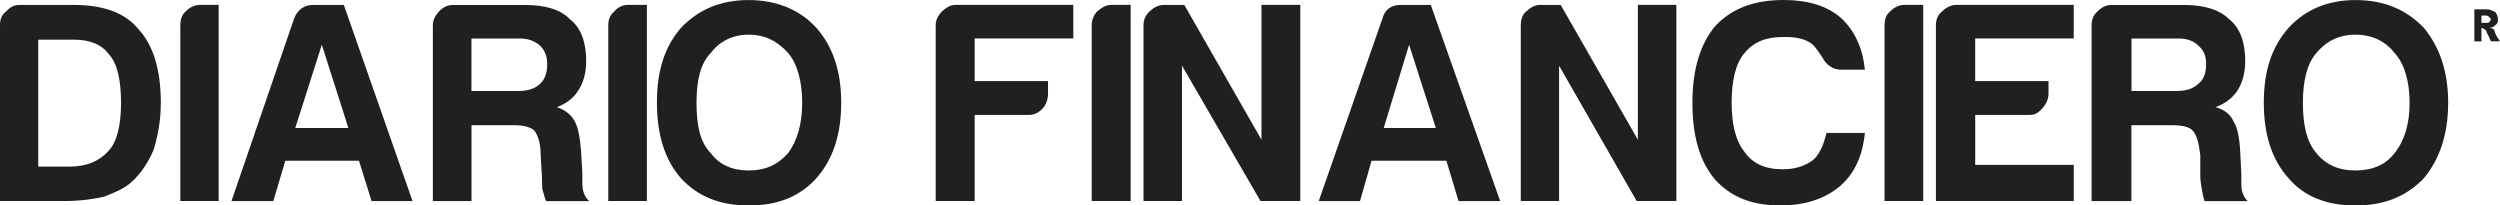 <svg width="146" height="12" viewBox="0 0 146 12" fill="none" xmlns="http://www.w3.org/2000/svg">
<path fill-rule="evenodd" clip-rule="evenodd" d="M1.137 0.288H4.321C6.037 0.288 7.31 0.75 8.081 1.701C8.967 2.641 9.392 4.117 9.392 5.997C9.392 7.082 9.21 7.961 8.967 8.766C8.593 9.625 8.13 10.246 7.599 10.702C7.193 11.033 6.777 11.202 6.389 11.36C6.289 11.401 6.19 11.441 6.094 11.482C5.574 11.608 4.762 11.74 3.725 11.74H0V1.466C0 1.166 0.076 0.881 0.344 0.68C0.574 0.448 0.772 0.288 1.137 0.288ZM4.031 9.731C5.101 9.731 5.826 9.387 6.346 8.803C6.809 8.31 7.069 7.379 7.069 6C7.069 4.736 6.863 3.723 6.381 3.194C5.948 2.61 5.279 2.316 4.318 2.316H2.234V9.731H4.031Z" fill="#202020"/>
<path d="M10.829 0.68C10.607 0.881 10.531 1.167 10.531 1.466V11.74H12.77V0.285H11.671C11.352 0.288 11.054 0.448 10.829 0.68Z" fill="#202020"/>
<path fill-rule="evenodd" clip-rule="evenodd" d="M17.181 1.066C17.397 0.548 17.768 0.288 18.296 0.288H20.08L24.092 11.743H21.699L20.965 9.387H16.663L15.962 11.743H13.518L17.181 1.066ZM18.794 2.613L17.243 7.477H20.346L18.794 2.613Z" fill="#202020"/>
<path fill-rule="evenodd" clip-rule="evenodd" d="M34.009 10.534C34.009 10.705 34.009 10.864 34.028 10.993C34.085 11.351 34.231 11.608 34.421 11.746H31.895C31.827 11.602 31.776 11.413 31.728 11.234C31.709 11.162 31.69 11.092 31.67 11.027C31.651 10.671 31.651 10.476 31.651 10.353L31.575 9.066C31.575 8.389 31.432 7.927 31.213 7.634C30.972 7.413 30.582 7.312 30.019 7.312H27.536V11.743H25.278V1.469C25.278 1.169 25.435 0.884 25.627 0.683C25.828 0.45 26.12 0.291 26.44 0.291H30.663C31.846 0.291 32.745 0.551 33.308 1.144C33.934 1.636 34.234 2.484 34.234 3.553C34.234 4.28 34.058 4.867 33.749 5.318C33.495 5.704 33.119 6.034 32.523 6.257C33.016 6.42 33.368 6.716 33.565 7.085C33.749 7.413 33.86 7.964 33.931 8.769L34.009 10.118V10.534ZM30.216 5.315C30.842 5.315 31.213 5.181 31.516 4.92C31.797 4.666 31.963 4.305 31.957 3.723C31.957 3.262 31.795 2.898 31.513 2.643C31.245 2.42 30.899 2.249 30.36 2.249H27.533V5.315H30.216Z" fill="#202020"/>
<path d="M35.867 0.68C35.615 0.881 35.523 1.167 35.523 1.466V11.74H37.778V0.285H36.644C36.351 0.288 36.042 0.448 35.867 0.68Z" fill="#202020"/>
<path fill-rule="evenodd" clip-rule="evenodd" d="M39.762 1.631C40.797 0.548 42.091 0.003 43.726 0.003C45.31 0.003 46.701 0.548 47.681 1.631C48.653 2.741 49.127 4.176 49.127 5.997C49.127 7.857 48.653 9.289 47.681 10.403C46.701 11.485 45.415 12 43.726 12C42.066 12 40.751 11.485 39.762 10.403C38.818 9.32 38.365 7.857 38.365 5.997C38.365 4.117 38.815 2.741 39.762 1.631ZM43.728 9.955C44.695 9.955 45.418 9.631 46.035 8.929C46.56 8.221 46.847 7.242 46.847 6C46.847 4.764 46.563 3.723 46.035 3.105C45.418 2.419 44.698 2.025 43.728 2.025C42.767 2.025 42.015 2.422 41.498 3.105C40.894 3.723 40.677 4.736 40.677 6C40.677 7.345 40.891 8.313 41.498 8.929C42.015 9.631 42.765 9.955 43.728 9.955Z" fill="#202020"/>
<path d="M54.994 0.68C54.801 0.881 54.644 1.167 54.644 1.466V11.74H56.921V6.713H60.078C60.381 6.713 60.628 6.615 60.914 6.313C61.096 6.095 61.204 5.796 61.204 5.477V4.733H56.921V2.246H62.68V0.285H55.8C55.5 0.288 55.248 0.448 54.994 0.68Z" fill="#202020"/>
<path d="M64.055 0.68C63.879 0.881 63.755 1.167 63.755 1.466V11.74H66.031V0.285H64.878C64.575 0.288 64.339 0.448 64.055 0.68Z" fill="#202020"/>
<path d="M73.666 8.154L69.164 0.288H67.986C67.629 0.288 67.369 0.448 67.122 0.68C66.9 0.881 66.781 1.167 66.781 1.466V11.74H69.028V3.835L73.612 11.74H75.937V0.285H73.669V8.154H73.666Z" fill="#202020"/>
<path fill-rule="evenodd" clip-rule="evenodd" d="M80.74 1.066C80.884 0.548 81.246 0.288 81.796 0.288H83.558L87.611 11.743H85.18L84.468 9.387H80.099L79.424 11.743H77.015L80.74 1.066ZM82.291 2.613L80.808 7.477H83.854L82.291 2.613Z" fill="#202020"/>
<path d="M95.649 8.154L91.144 0.288H89.931C89.623 0.288 89.379 0.448 89.111 0.68C88.897 0.881 88.813 1.167 88.813 1.466V11.74H91.05V3.835L95.582 11.74H97.899V0.285H95.652V8.154H95.649Z" fill="#202020"/>
<path d="M104.167 2.159C104.868 2.159 105.439 2.246 105.869 2.61C106.067 2.8 106.249 3.102 106.43 3.357C106.655 3.807 107.058 4.07 107.518 4.07H108.91C108.774 2.775 108.309 1.796 107.532 1.063C106.695 0.322 105.545 0 104.169 0C102.447 0 101.132 0.487 100.162 1.53C99.318 2.54 98.836 4.008 98.836 5.997C98.836 7.961 99.266 9.418 100.144 10.47C101.061 11.482 102.255 11.997 103.974 11.997C105.442 11.997 106.56 11.606 107.437 10.887C108.309 10.143 108.774 9.102 108.91 7.765H106.665C106.495 8.476 106.249 9.06 105.834 9.385C105.32 9.731 104.781 9.885 104.104 9.885C103.073 9.885 102.339 9.544 101.879 8.867C101.351 8.215 101.129 7.239 101.129 5.994C101.129 4.73 101.351 3.717 101.879 3.099C102.445 2.42 103.159 2.159 104.167 2.159Z" fill="#202020"/>
<path d="M110.374 0.68C110.125 0.881 110.058 1.167 110.058 1.466V11.74H112.316V0.285H111.206C110.875 0.288 110.591 0.448 110.374 0.68Z" fill="#202020"/>
<path d="M113.407 0.68C113.155 0.881 113.057 1.167 113.057 1.466V11.74H121.109V9.628H115.353V6.713H118.488C118.854 6.713 119.016 6.615 119.287 6.313C119.482 6.095 119.633 5.796 119.633 5.477V4.733H115.351V2.246H121.106V0.285H114.238C113.929 0.288 113.629 0.448 113.407 0.68Z" fill="#202020"/>
<path fill-rule="evenodd" clip-rule="evenodd" d="M130.893 10.118V10.534C130.893 10.705 130.893 10.864 130.907 10.996C130.953 11.354 131.115 11.614 131.272 11.746H128.746C128.679 11.544 128.619 11.253 128.581 11.027C128.522 10.671 128.497 10.476 128.497 10.353V9.066C128.413 8.389 128.316 7.927 128.061 7.634C127.877 7.413 127.433 7.312 126.87 7.312H124.474V11.743H122.149V1.469C122.149 1.169 122.243 0.884 122.479 0.683C122.701 0.45 122.977 0.291 123.291 0.291H127.552C128.722 0.291 129.615 0.551 130.208 1.144C130.823 1.636 131.121 2.484 131.121 3.553C131.121 4.28 130.945 4.867 130.647 5.318C130.381 5.704 129.992 6.034 129.393 6.257C129.956 6.42 130.273 6.716 130.438 7.085C130.647 7.413 130.777 7.964 130.823 8.769L130.893 10.118ZM127.076 5.315C127.68 5.315 128.064 5.181 128.354 4.92C128.684 4.666 128.838 4.305 128.838 3.723C128.838 3.262 128.684 2.898 128.354 2.643C128.151 2.42 127.745 2.249 127.257 2.249H124.48V5.315H127.076Z" fill="#202020"/>
<path fill-rule="evenodd" clip-rule="evenodd" d="M133.647 1.631C134.64 0.548 135.964 0.003 137.553 0.003C139.207 0.003 140.52 0.548 141.56 1.631C142.472 2.741 142.973 4.176 142.973 5.997C142.973 7.857 142.472 9.289 141.56 10.403C140.518 11.485 139.232 12 137.553 12C135.894 12 134.553 11.485 133.647 10.403C132.675 9.32 132.206 7.857 132.206 5.997C132.206 4.117 132.675 2.741 133.647 1.631ZM137.553 9.955C138.547 9.955 139.321 9.631 139.852 8.929C140.42 8.221 140.721 7.242 140.721 6C140.721 4.764 140.42 3.723 139.852 3.105C139.321 2.419 138.547 2.025 137.553 2.025C136.581 2.025 135.829 2.422 135.268 3.105C134.729 3.723 134.489 4.736 134.489 6C134.489 7.345 134.729 8.313 135.268 8.929C135.829 9.631 136.581 9.955 137.553 9.955Z" fill="#202020"/>
<path fill-rule="evenodd" clip-rule="evenodd" d="M145.377 1.631C145.534 1.631 145.621 1.701 145.675 1.765C145.675 1.824 145.727 1.961 145.778 2.075L146 2.414H145.467C145.377 2.176 145.291 2.02 145.234 1.922C145.215 1.793 145.139 1.726 145.08 1.695C145.062 1.695 145.042 1.683 145.02 1.668C144.991 1.65 144.957 1.628 144.917 1.628V2.417H144.503V0.545H145.234C145.391 0.545 145.513 0.606 145.608 0.654C145.655 0.677 145.695 0.697 145.729 0.705C145.74 0.725 145.752 0.745 145.766 0.767C145.817 0.849 145.881 0.953 145.881 1.138C145.881 1.261 145.881 1.365 145.729 1.466C145.675 1.53 145.591 1.606 145.377 1.631ZM144.917 1.337H145.139C145.212 1.337 145.288 1.337 145.377 1.298C145.377 1.282 145.395 1.26 145.414 1.236C145.439 1.206 145.467 1.171 145.467 1.138C145.467 1.066 145.377 1.007 145.377 1.007C145.288 0.906 145.215 0.906 145.139 0.906H144.917V1.337Z" fill="#202020"/>
</svg>
